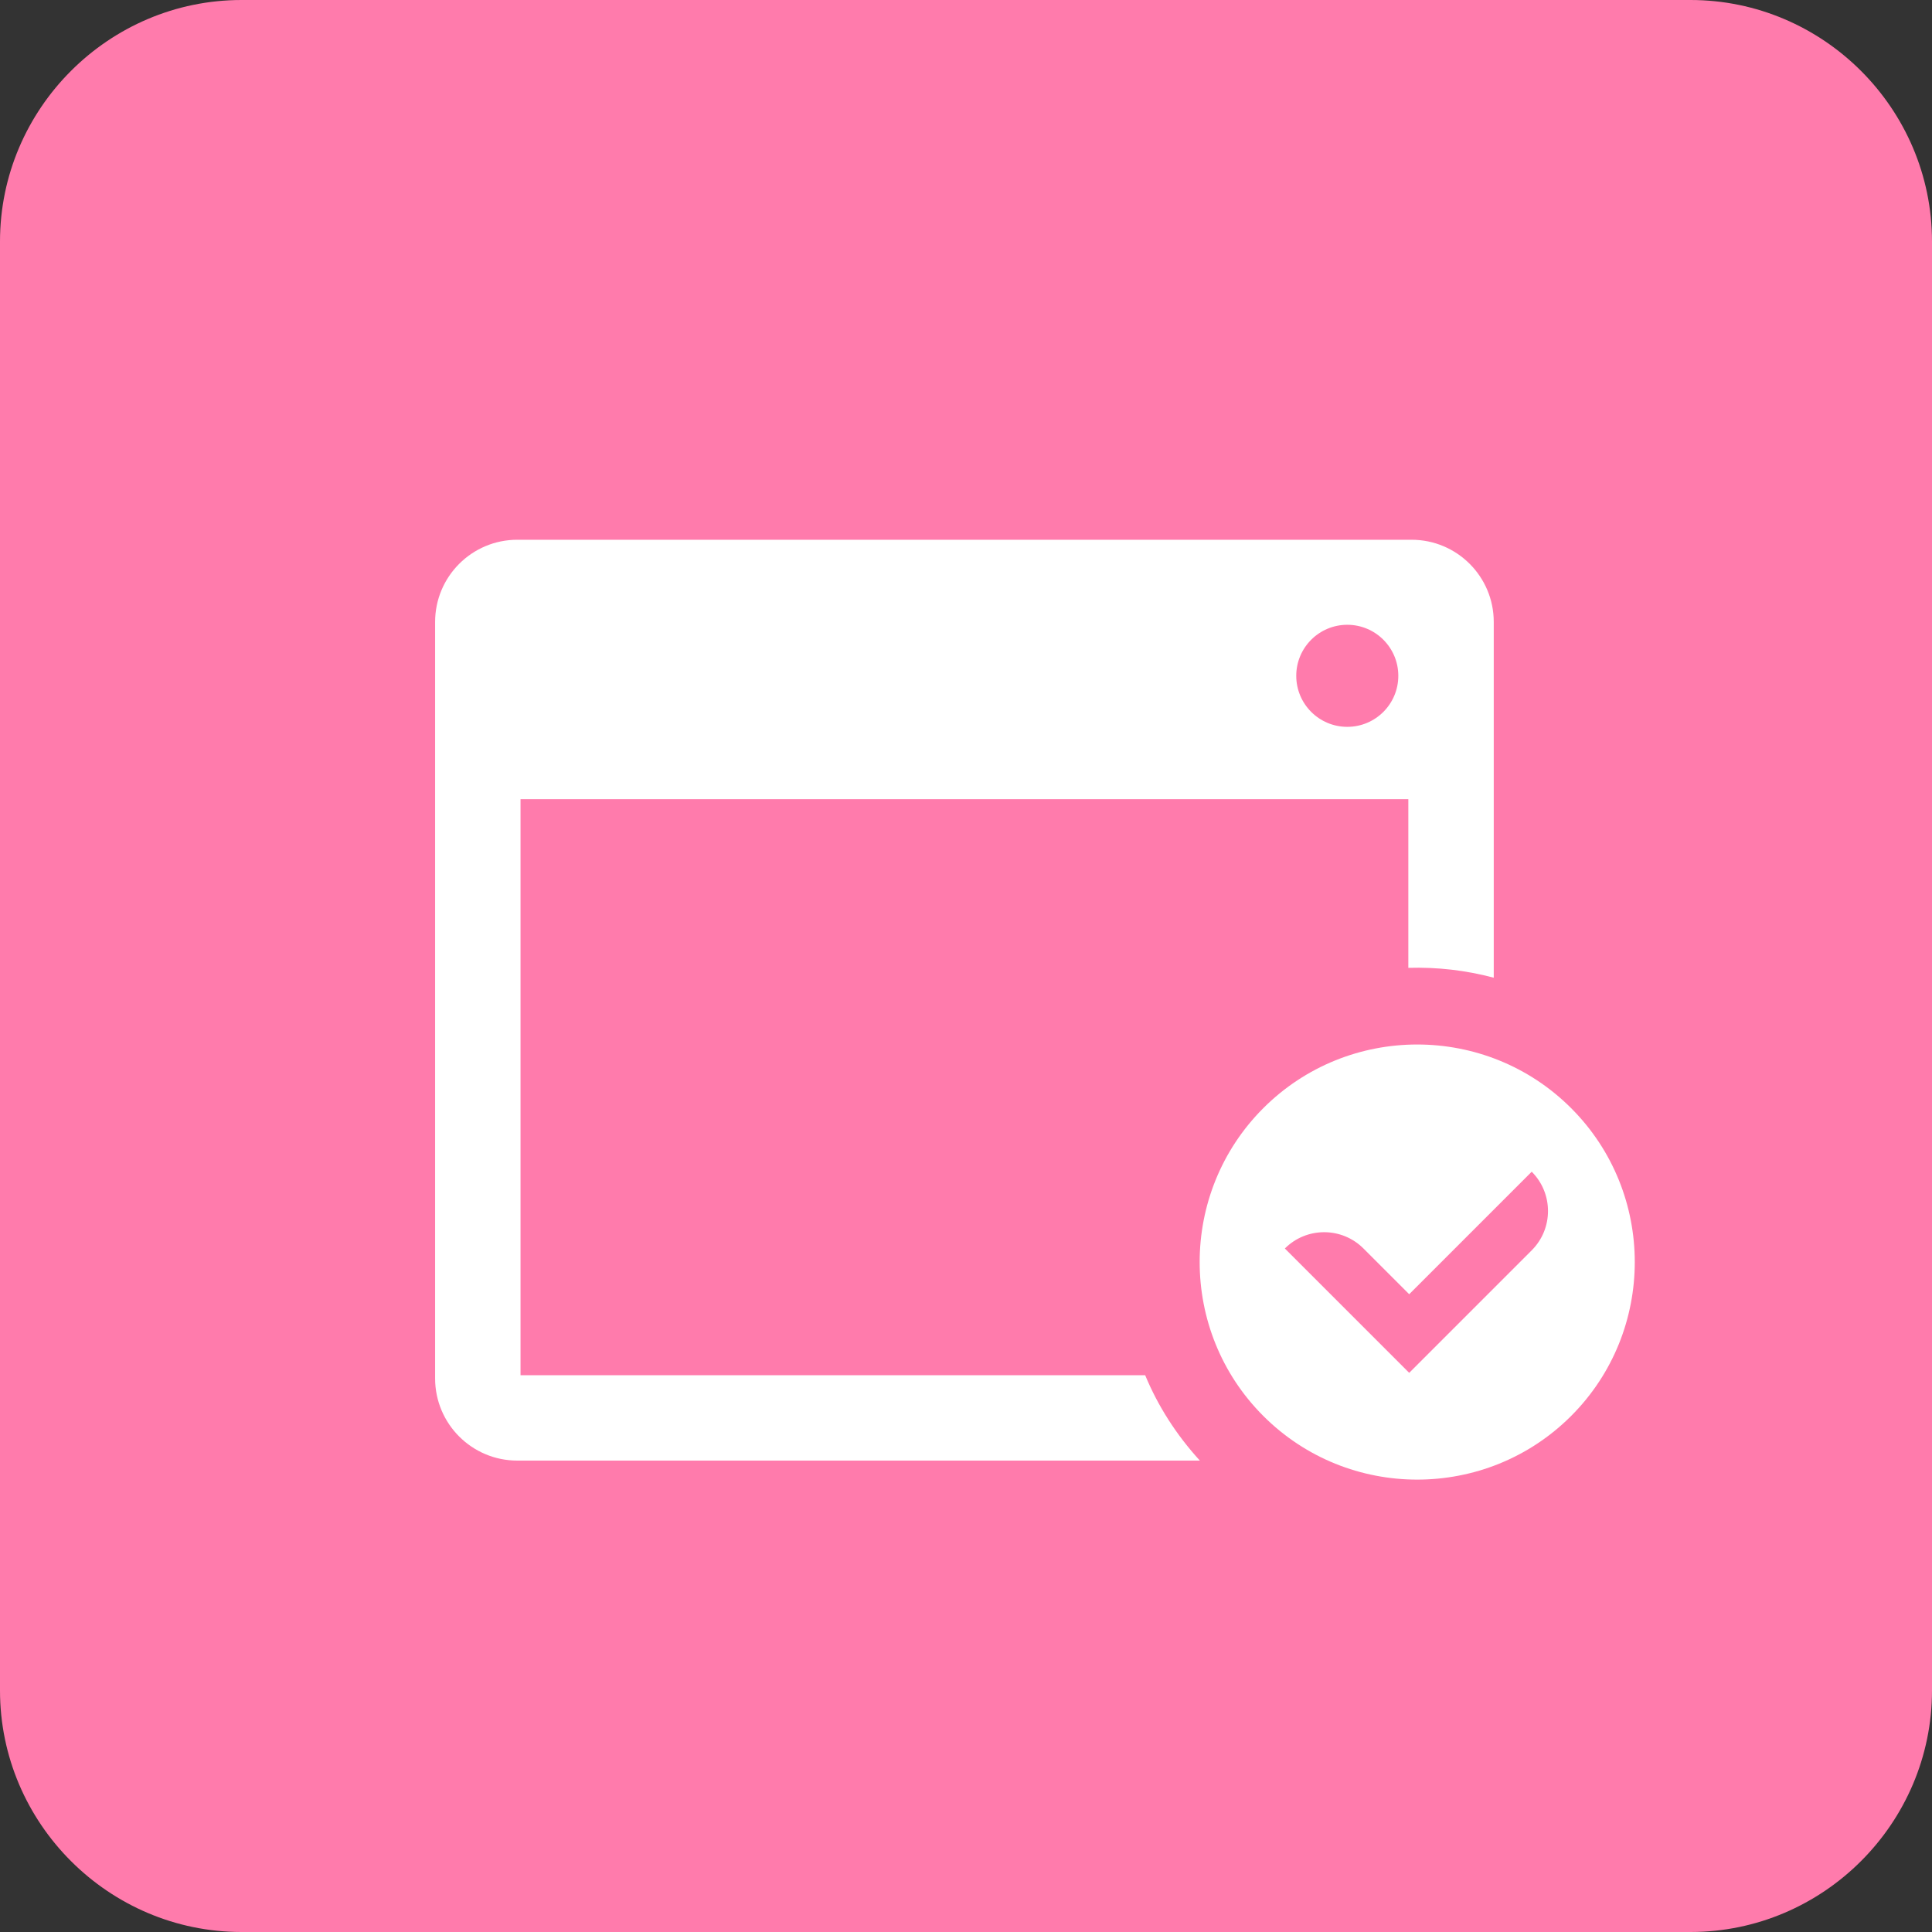 <?xml version="1.0" encoding="utf-8"?>
<!-- Generator: Adobe Illustrator 25.2.1, SVG Export Plug-In . SVG Version: 6.00 Build 0)  -->
<svg version="1.1" id="レイヤー_1" xmlns="http://www.w3.org/2000/svg" xmlns:xlink="http://www.w3.org/1999/xlink" x="0px"
	 y="0px" width="80px" height="80px" viewBox="0 0 80 80" enable-background="new 0 0 80 80" xml:space="preserve">
<rect x="0" y="0" width="80" height="80" fill="#333333" stroke="none"/>
<g>
	<g>
		<path fill="#FF7BAC" d="M80,70c0,5.5-4.5,10-10,10H10C4.5,80,0,75.5,0,70V10C0,4.5,4.5,0,10,0h60c5.5,0,10,4.5,10,10V70z"/>
	</g>
	<g>
		<path fill="#FFFFFF" d="M47.419,56.944H21.554V33.093h36.762v6.983c1.189-0.035,2.38,0.1,3.537,0.409V25.754
			c0-1.88-1.524-3.404-3.404-3.404H21.421c-1.88,0-3.404,1.524-3.404,3.404v31.322c0,1.88,1.524,3.404,3.404,3.404h28.263
			C48.708,59.412,47.946,58.217,47.419,56.944z M55.788,25.871c1.167,0,2.113,0.946,2.113,2.113c0,1.167-0.946,2.113-2.113,2.113
			c-1.167,0-2.113-0.946-2.113-2.113C53.675,26.817,54.621,25.871,55.788,25.871z"/>
		<path fill="#FFFFFF" d="M65.057,45.886c-3.514-3.514-9.232-3.514-12.746,0c-3.514,3.514-3.514,9.232,0,12.746
			c3.514,3.514,9.232,3.514,12.746,0C68.571,55.118,68.571,49.399,65.057,45.886z M63.425,51.773l-5.073,5.073l-5.149-5.149
			c0.899-0.899,2.356-0.899,3.255,0l1.894,1.894l5.073-5.073C64.324,49.417,64.324,50.875,63.425,51.773z"/>
	</g>
</g>
</svg>
